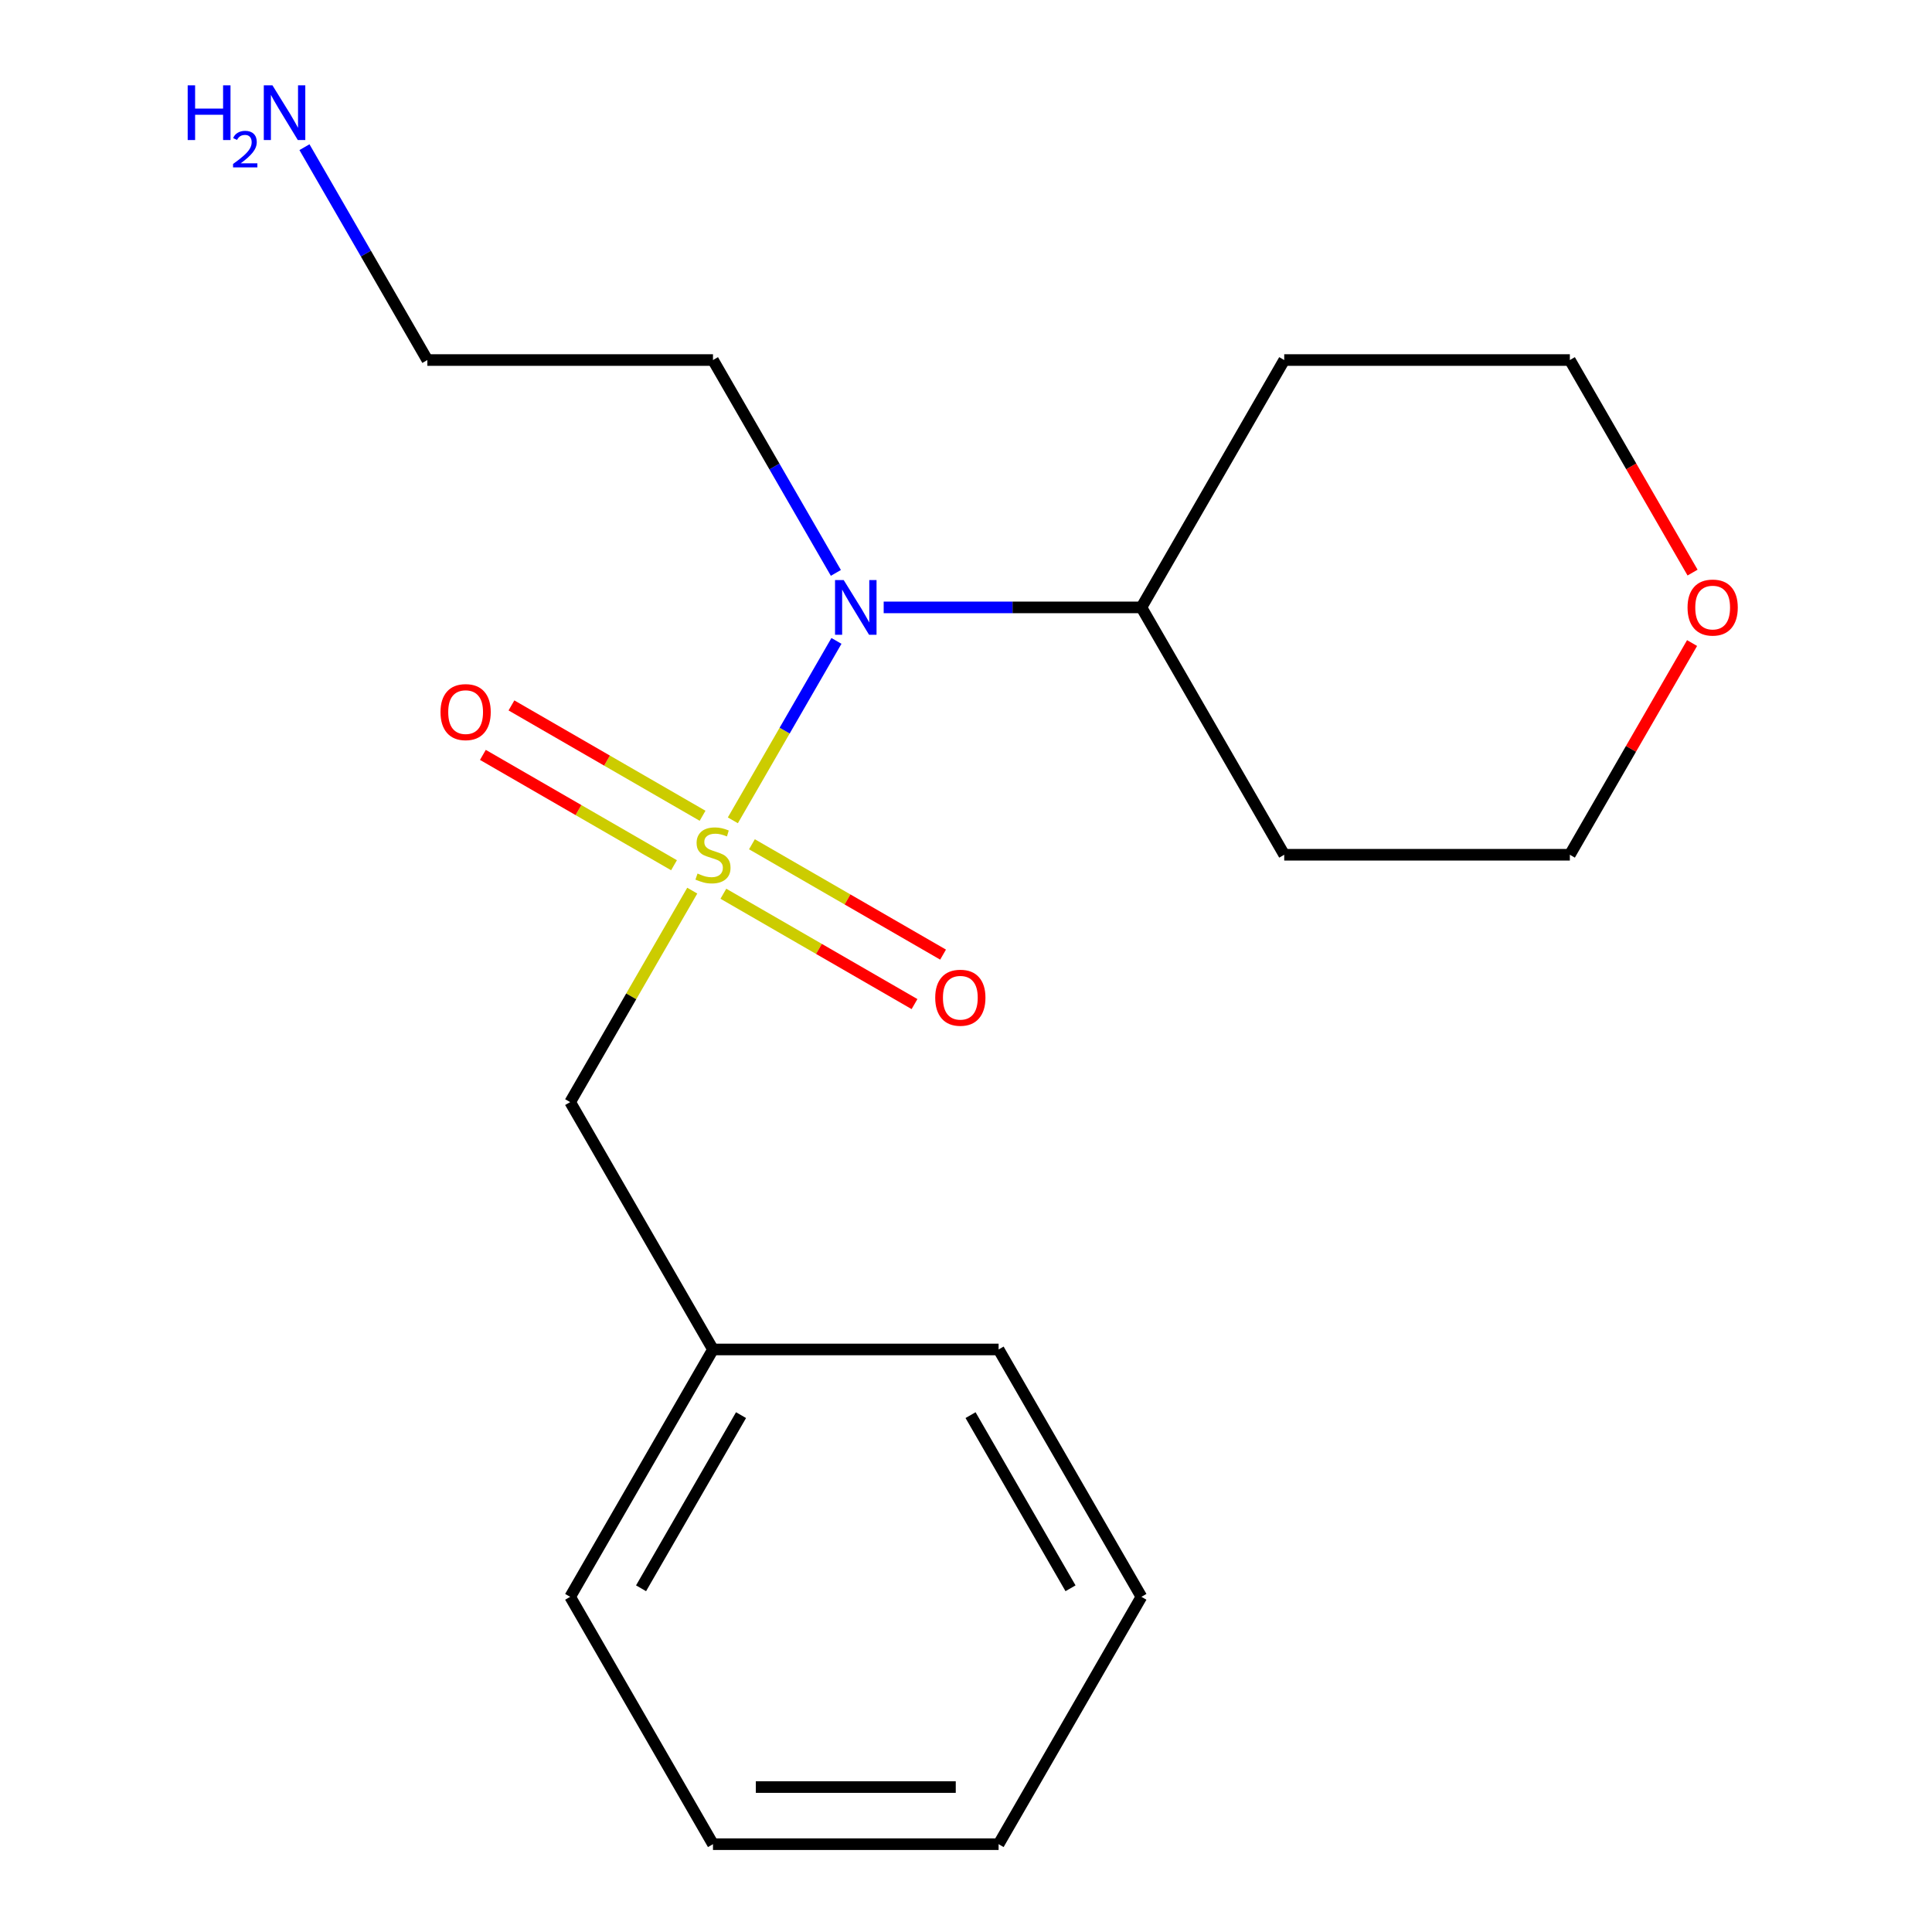<?xml version='1.0' encoding='iso-8859-1'?>
<svg version='1.1' baseProfile='full'
              xmlns='http://www.w3.org/2000/svg'
                      xmlns:rdkit='http://www.rdkit.org/xml'
                      xmlns:xlink='http://www.w3.org/1999/xlink'
                  xml:space='preserve'
width='1000px' height='1000px' viewBox='0 0 1000 1000'>
<!-- END OF HEADER -->
<rect style='opacity:1.0;fill:#FFFFFF;stroke:none' width='1000' height='1000' x='0' y='0'> </rect>
<path class='bond-0' d='M 379.323,424.603 L 406.134,378.166' style='fill:none;fill-rule:evenodd;stroke:#CCCC00;stroke-width:6px;stroke-linecap:butt;stroke-linejoin:miter;stroke-opacity:1' />
<path class='bond-0' d='M 406.134,378.166 L 432.944,331.729' style='fill:none;fill-rule:evenodd;stroke:#0000FF;stroke-width:6px;stroke-linecap:butt;stroke-linejoin:miter;stroke-opacity:1' />
<path class='bond-1' d='M 358.312,460.995 L 326.715,515.723' style='fill:none;fill-rule:evenodd;stroke:#CCCC00;stroke-width:6px;stroke-linecap:butt;stroke-linejoin:miter;stroke-opacity:1' />
<path class='bond-1' d='M 326.715,515.723 L 295.118,570.451' style='fill:none;fill-rule:evenodd;stroke:#000000;stroke-width:6px;stroke-linecap:butt;stroke-linejoin:miter;stroke-opacity:1' />
<path class='bond-2' d='M 374.421,462.599 L 423.885,491.157' style='fill:none;fill-rule:evenodd;stroke:#CCCC00;stroke-width:6px;stroke-linecap:butt;stroke-linejoin:miter;stroke-opacity:1' />
<path class='bond-2' d='M 423.885,491.157 L 473.35,519.715' style='fill:none;fill-rule:evenodd;stroke:#FF0000;stroke-width:6px;stroke-linecap:butt;stroke-linejoin:miter;stroke-opacity:1' />
<path class='bond-2' d='M 389.205,436.992 L 438.669,465.551' style='fill:none;fill-rule:evenodd;stroke:#CCCC00;stroke-width:6px;stroke-linecap:butt;stroke-linejoin:miter;stroke-opacity:1' />
<path class='bond-2' d='M 438.669,465.551 L 488.133,494.109' style='fill:none;fill-rule:evenodd;stroke:#FF0000;stroke-width:6px;stroke-linecap:butt;stroke-linejoin:miter;stroke-opacity:1' />
<path class='bond-3' d='M 363.653,422.24 L 314.189,393.682' style='fill:none;fill-rule:evenodd;stroke:#CCCC00;stroke-width:6px;stroke-linecap:butt;stroke-linejoin:miter;stroke-opacity:1' />
<path class='bond-3' d='M 314.189,393.682 L 264.725,365.124' style='fill:none;fill-rule:evenodd;stroke:#FF0000;stroke-width:6px;stroke-linecap:butt;stroke-linejoin:miter;stroke-opacity:1' />
<path class='bond-3' d='M 348.869,447.846 L 299.405,419.288' style='fill:none;fill-rule:evenodd;stroke:#CCCC00;stroke-width:6px;stroke-linecap:butt;stroke-linejoin:miter;stroke-opacity:1' />
<path class='bond-3' d='M 299.405,419.288 L 249.941,390.73' style='fill:none;fill-rule:evenodd;stroke:#FF0000;stroke-width:6px;stroke-linecap:butt;stroke-linejoin:miter;stroke-opacity:1' />
<path class='bond-4' d='M 457.392,314.388 L 524.093,314.388' style='fill:none;fill-rule:evenodd;stroke:#0000FF;stroke-width:6px;stroke-linecap:butt;stroke-linejoin:miter;stroke-opacity:1' />
<path class='bond-4' d='M 524.093,314.388 L 590.794,314.388' style='fill:none;fill-rule:evenodd;stroke:#000000;stroke-width:6px;stroke-linecap:butt;stroke-linejoin:miter;stroke-opacity:1' />
<path class='bond-6' d='M 432.647,296.532 L 400.842,241.444' style='fill:none;fill-rule:evenodd;stroke:#0000FF;stroke-width:6px;stroke-linecap:butt;stroke-linejoin:miter;stroke-opacity:1' />
<path class='bond-6' d='M 400.842,241.444 L 369.037,186.356' style='fill:none;fill-rule:evenodd;stroke:#000000;stroke-width:6px;stroke-linecap:butt;stroke-linejoin:miter;stroke-opacity:1' />
<path class='bond-7' d='M 295.118,570.451 L 369.037,698.482' style='fill:none;fill-rule:evenodd;stroke:#000000;stroke-width:6px;stroke-linecap:butt;stroke-linejoin:miter;stroke-opacity:1' />
<path class='bond-8' d='M 590.794,314.388 L 664.713,186.356' style='fill:none;fill-rule:evenodd;stroke:#000000;stroke-width:6px;stroke-linecap:butt;stroke-linejoin:miter;stroke-opacity:1' />
<path class='bond-9' d='M 590.794,314.388 L 664.713,442.419' style='fill:none;fill-rule:evenodd;stroke:#000000;stroke-width:6px;stroke-linecap:butt;stroke-linejoin:miter;stroke-opacity:1' />
<path class='bond-5' d='M 875.815,332.844 L 844.183,387.632' style='fill:none;fill-rule:evenodd;stroke:#FF0000;stroke-width:6px;stroke-linecap:butt;stroke-linejoin:miter;stroke-opacity:1' />
<path class='bond-5' d='M 844.183,387.632 L 812.551,442.419' style='fill:none;fill-rule:evenodd;stroke:#000000;stroke-width:6px;stroke-linecap:butt;stroke-linejoin:miter;stroke-opacity:1' />
<path class='bond-19' d='M 876.069,296.372 L 844.31,241.364' style='fill:none;fill-rule:evenodd;stroke:#FF0000;stroke-width:6px;stroke-linecap:butt;stroke-linejoin:miter;stroke-opacity:1' />
<path class='bond-19' d='M 844.31,241.364 L 812.551,186.356' style='fill:none;fill-rule:evenodd;stroke:#000000;stroke-width:6px;stroke-linecap:butt;stroke-linejoin:miter;stroke-opacity:1' />
<path class='bond-13' d='M 369.037,186.356 L 221.199,186.356' style='fill:none;fill-rule:evenodd;stroke:#000000;stroke-width:6px;stroke-linecap:butt;stroke-linejoin:miter;stroke-opacity:1' />
<path class='bond-14' d='M 369.037,698.482 L 295.118,826.514' style='fill:none;fill-rule:evenodd;stroke:#000000;stroke-width:6px;stroke-linecap:butt;stroke-linejoin:miter;stroke-opacity:1' />
<path class='bond-14' d='M 383.556,732.471 L 331.812,822.093' style='fill:none;fill-rule:evenodd;stroke:#000000;stroke-width:6px;stroke-linecap:butt;stroke-linejoin:miter;stroke-opacity:1' />
<path class='bond-15' d='M 369.037,698.482 L 516.875,698.482' style='fill:none;fill-rule:evenodd;stroke:#000000;stroke-width:6px;stroke-linecap:butt;stroke-linejoin:miter;stroke-opacity:1' />
<path class='bond-12' d='M 664.713,186.356 L 812.551,186.356' style='fill:none;fill-rule:evenodd;stroke:#000000;stroke-width:6px;stroke-linecap:butt;stroke-linejoin:miter;stroke-opacity:1' />
<path class='bond-11' d='M 664.713,442.419 L 812.551,442.419' style='fill:none;fill-rule:evenodd;stroke:#000000;stroke-width:6px;stroke-linecap:butt;stroke-linejoin:miter;stroke-opacity:1' />
<path class='bond-10' d='M 157.589,76.181 L 189.394,131.268' style='fill:none;fill-rule:evenodd;stroke:#0000FF;stroke-width:6px;stroke-linecap:butt;stroke-linejoin:miter;stroke-opacity:1' />
<path class='bond-10' d='M 189.394,131.268 L 221.199,186.356' style='fill:none;fill-rule:evenodd;stroke:#000000;stroke-width:6px;stroke-linecap:butt;stroke-linejoin:miter;stroke-opacity:1' />
<path class='bond-17' d='M 295.118,826.514 L 369.037,954.545' style='fill:none;fill-rule:evenodd;stroke:#000000;stroke-width:6px;stroke-linecap:butt;stroke-linejoin:miter;stroke-opacity:1' />
<path class='bond-16' d='M 516.875,698.482 L 590.794,826.514' style='fill:none;fill-rule:evenodd;stroke:#000000;stroke-width:6px;stroke-linecap:butt;stroke-linejoin:miter;stroke-opacity:1' />
<path class='bond-16' d='M 502.357,732.471 L 554.1,822.093' style='fill:none;fill-rule:evenodd;stroke:#000000;stroke-width:6px;stroke-linecap:butt;stroke-linejoin:miter;stroke-opacity:1' />
<path class='bond-18' d='M 590.794,826.514 L 516.875,954.545' style='fill:none;fill-rule:evenodd;stroke:#000000;stroke-width:6px;stroke-linecap:butt;stroke-linejoin:miter;stroke-opacity:1' />
<path class='bond-20' d='M 369.037,954.545 L 516.875,954.545' style='fill:none;fill-rule:evenodd;stroke:#000000;stroke-width:6px;stroke-linecap:butt;stroke-linejoin:miter;stroke-opacity:1' />
<path class='bond-20' d='M 391.213,924.978 L 494.699,924.978' style='fill:none;fill-rule:evenodd;stroke:#000000;stroke-width:6px;stroke-linecap:butt;stroke-linejoin:miter;stroke-opacity:1' />
<path  class='atom-0' d='M 361.037 452.139
Q 361.357 452.259, 362.677 452.819
Q 363.997 453.379, 365.437 453.739
Q 366.917 454.059, 368.357 454.059
Q 371.037 454.059, 372.597 452.779
Q 374.157 451.459, 374.157 449.179
Q 374.157 447.619, 373.357 446.659
Q 372.597 445.699, 371.397 445.179
Q 370.197 444.659, 368.197 444.059
Q 365.677 443.299, 364.157 442.579
Q 362.677 441.859, 361.597 440.339
Q 360.557 438.819, 360.557 436.259
Q 360.557 432.699, 362.957 430.499
Q 365.397 428.299, 370.197 428.299
Q 373.477 428.299, 377.197 429.859
L 376.277 432.939
Q 372.877 431.539, 370.317 431.539
Q 367.557 431.539, 366.037 432.699
Q 364.517 433.819, 364.557 435.779
Q 364.557 437.299, 365.317 438.219
Q 366.117 439.139, 367.237 439.659
Q 368.397 440.179, 370.317 440.779
Q 372.877 441.579, 374.397 442.379
Q 375.917 443.179, 376.997 444.819
Q 378.117 446.419, 378.117 449.179
Q 378.117 453.099, 375.477 455.219
Q 372.877 457.299, 368.517 457.299
Q 365.997 457.299, 364.077 456.739
Q 362.197 456.219, 359.957 455.299
L 361.037 452.139
' fill='#CCCC00'/>
<path  class='atom-1' d='M 436.696 300.228
L 445.976 315.228
Q 446.896 316.708, 448.376 319.388
Q 449.856 322.068, 449.936 322.228
L 449.936 300.228
L 453.696 300.228
L 453.696 328.548
L 449.816 328.548
L 439.856 312.148
Q 438.696 310.228, 437.456 308.028
Q 436.256 305.828, 435.896 305.148
L 435.896 328.548
L 432.216 328.548
L 432.216 300.228
L 436.696 300.228
' fill='#0000FF'/>
<path  class='atom-3' d='M 484.069 516.418
Q 484.069 509.618, 487.429 505.818
Q 490.789 502.018, 497.069 502.018
Q 503.349 502.018, 506.709 505.818
Q 510.069 509.618, 510.069 516.418
Q 510.069 523.298, 506.669 527.218
Q 503.269 531.098, 497.069 531.098
Q 490.829 531.098, 487.429 527.218
Q 484.069 523.338, 484.069 516.418
M 497.069 527.898
Q 501.389 527.898, 503.709 525.018
Q 506.069 522.098, 506.069 516.418
Q 506.069 510.858, 503.709 508.058
Q 501.389 505.218, 497.069 505.218
Q 492.749 505.218, 490.389 508.018
Q 488.069 510.818, 488.069 516.418
Q 488.069 522.138, 490.389 525.018
Q 492.749 527.898, 497.069 527.898
' fill='#FF0000'/>
<path  class='atom-4' d='M 228.006 368.58
Q 228.006 361.78, 231.366 357.98
Q 234.726 354.18, 241.006 354.18
Q 247.286 354.18, 250.646 357.98
Q 254.006 361.78, 254.006 368.58
Q 254.006 375.46, 250.606 379.38
Q 247.206 383.26, 241.006 383.26
Q 234.766 383.26, 231.366 379.38
Q 228.006 375.5, 228.006 368.58
M 241.006 380.06
Q 245.326 380.06, 247.646 377.18
Q 250.006 374.26, 250.006 368.58
Q 250.006 363.02, 247.646 360.22
Q 245.326 357.38, 241.006 357.38
Q 236.686 357.38, 234.326 360.18
Q 232.006 362.98, 232.006 368.58
Q 232.006 374.3, 234.326 377.18
Q 236.686 380.06, 241.006 380.06
' fill='#FF0000'/>
<path  class='atom-6' d='M 873.47 314.468
Q 873.47 307.668, 876.83 303.868
Q 880.19 300.068, 886.47 300.068
Q 892.75 300.068, 896.11 303.868
Q 899.47 307.668, 899.47 314.468
Q 899.47 321.348, 896.07 325.268
Q 892.67 329.148, 886.47 329.148
Q 880.23 329.148, 876.83 325.268
Q 873.47 321.388, 873.47 314.468
M 886.47 325.948
Q 890.79 325.948, 893.11 323.068
Q 895.47 320.148, 895.47 314.468
Q 895.47 308.908, 893.11 306.108
Q 890.79 303.268, 886.47 303.268
Q 882.15 303.268, 879.79 306.068
Q 877.47 308.868, 877.47 314.468
Q 877.47 320.188, 879.79 323.068
Q 882.15 325.948, 886.47 325.948
' fill='#FF0000'/>
<path  class='atom-11' d='M 97.147 44.165
L 100.987 44.165
L 100.987 56.205
L 115.467 56.205
L 115.467 44.165
L 119.307 44.165
L 119.307 72.485
L 115.467 72.485
L 115.467 59.405
L 100.987 59.405
L 100.987 72.485
L 97.147 72.485
L 97.147 44.165
' fill='#0000FF'/>
<path  class='atom-11' d='M 120.68 71.491
Q 121.366 69.722, 123.003 68.746
Q 124.64 67.742, 126.91 67.742
Q 129.735 67.742, 131.319 69.273
Q 132.903 70.805, 132.903 73.524
Q 132.903 76.296, 130.844 78.883
Q 128.811 81.47, 124.587 84.533
L 133.22 84.533
L 133.22 86.645
L 120.627 86.645
L 120.627 84.876
Q 124.112 82.394, 126.171 80.546
Q 128.257 78.698, 129.26 77.035
Q 130.263 75.372, 130.263 73.656
Q 130.263 71.861, 129.366 70.858
Q 128.468 69.854, 126.91 69.854
Q 125.406 69.854, 124.402 70.462
Q 123.399 71.069, 122.686 72.415
L 120.68 71.491
' fill='#0000FF'/>
<path  class='atom-11' d='M 141.02 44.165
L 150.3 59.165
Q 151.22 60.645, 152.7 63.325
Q 154.18 66.005, 154.26 66.165
L 154.26 44.165
L 158.02 44.165
L 158.02 72.485
L 154.14 72.485
L 144.18 56.085
Q 143.02 54.165, 141.78 51.965
Q 140.58 49.765, 140.22 49.085
L 140.22 72.485
L 136.54 72.485
L 136.54 44.165
L 141.02 44.165
' fill='#0000FF'/>
</svg>
